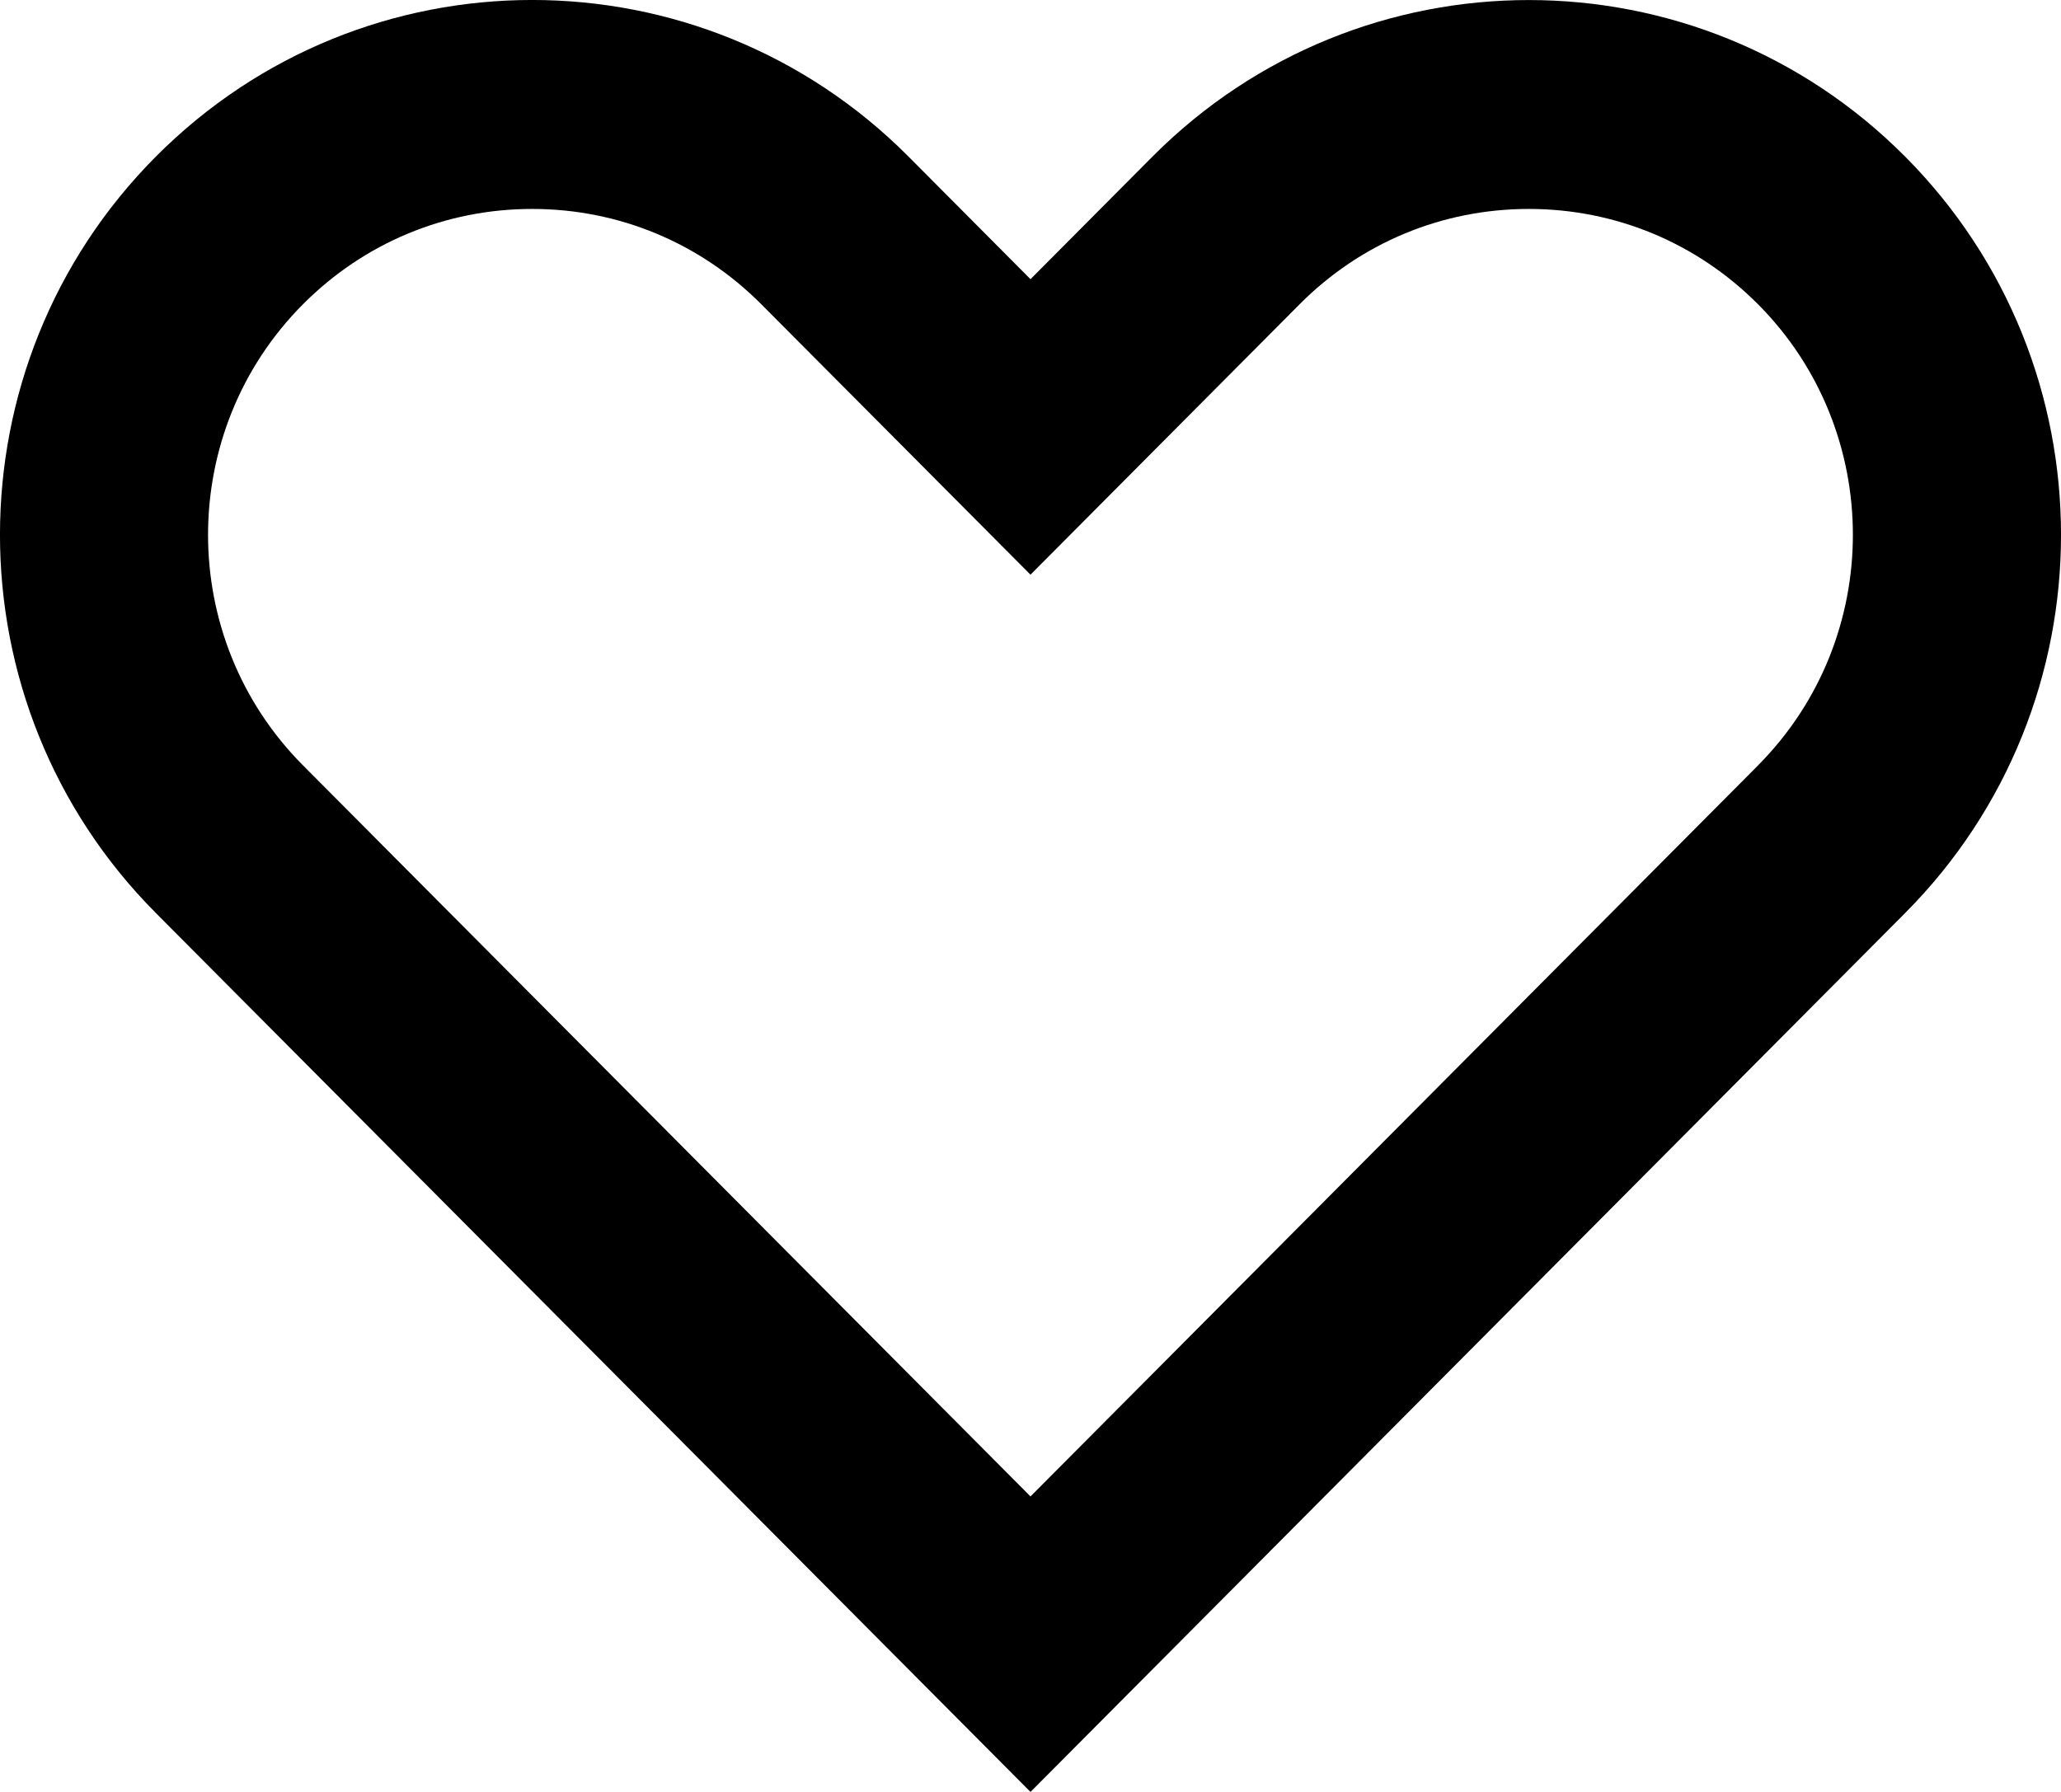 <svg width="23" height="20" viewBox="0 0 23 20" fill="none" xmlns="http://www.w3.org/2000/svg">
<path d="M21.261 1.748C18.942 -0.582 15.181 -0.582 12.861 1.748L11.5 3.116L10.139 1.748C7.819 -0.583 4.059 -0.583 1.739 1.748C-0.58 4.079 -0.58 7.859 1.739 10.19L3.1 11.558L11.5 20L19.9 11.558L21.261 10.19C23.58 7.859 23.58 4.08 21.261 1.748ZM19.62 8.542L11.5 16.702L3.38 8.541C1.969 7.123 1.969 4.815 3.38 3.397C4.063 2.71 4.972 2.332 5.939 2.332C6.905 2.332 7.814 2.71 8.498 3.398L11.5 6.414L14.502 3.397C15.185 2.71 16.095 2.332 17.061 2.332C18.027 2.332 18.936 2.71 19.62 3.397C21.03 4.815 21.03 7.123 19.62 8.541V8.542Z" fill="#000"/>
</svg>
